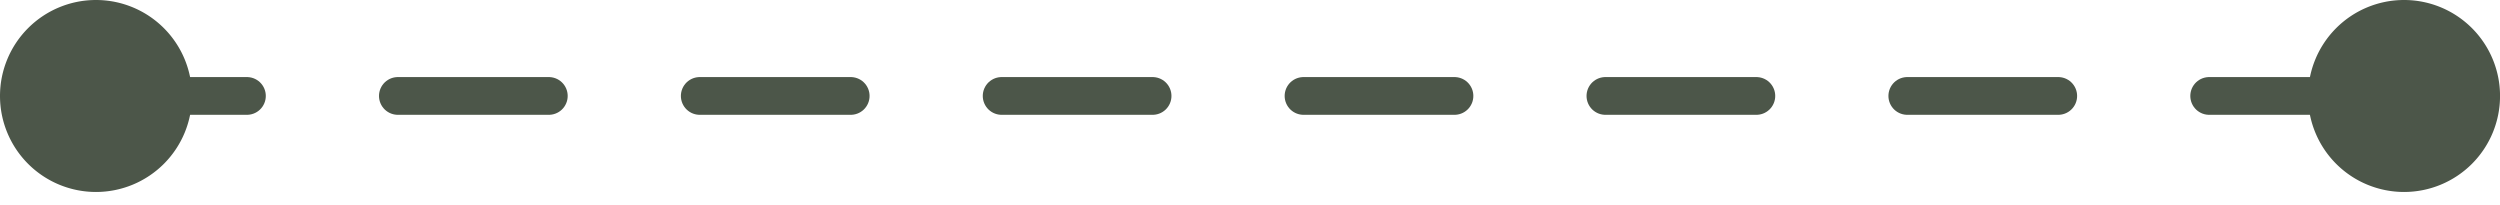 <svg xmlns="http://www.w3.org/2000/svg" xmlns:xlink="http://www.w3.org/1999/xlink" width="61" height="5" viewBox="0 0 61 5">
  <defs>
    <clipPath id="clip-feature-middle-arrow">
      <rect width="61" height="5"/>
    </clipPath>
  </defs>
  <g id="feature-middle-arrow" clip-path="url(#clip-feature-middle-arrow)">
    <g id="Group_51067" data-name="Group 51067">
      <line id="Line_1853" data-name="Line 1853" x2="56.317" transform="translate(2.342 2.341)" fill="none" stroke="#4c5649" stroke-linecap="round" stroke-miterlimit="10" stroke-width="0.921" stroke-dasharray="3.683"/>
      <path id="Path_101742" data-name="Path 101742" d="M952.313,1156.538a2.342,2.342,0,1,1-2.342-2.342A2.342,2.342,0,0,1,952.313,1156.538Z" transform="translate(-947.629 -1154.196)" fill="#4c5649"/>
      <path id="Path_101743" data-name="Path 101743" d="M1012.393,1156.538a2.342,2.342,0,1,1-2.343-2.342A2.342,2.342,0,0,1,1012.393,1156.538Z" transform="translate(-951.392 -1154.196)" fill="#4c5649"/>
    </g>
  </g>
</svg>
